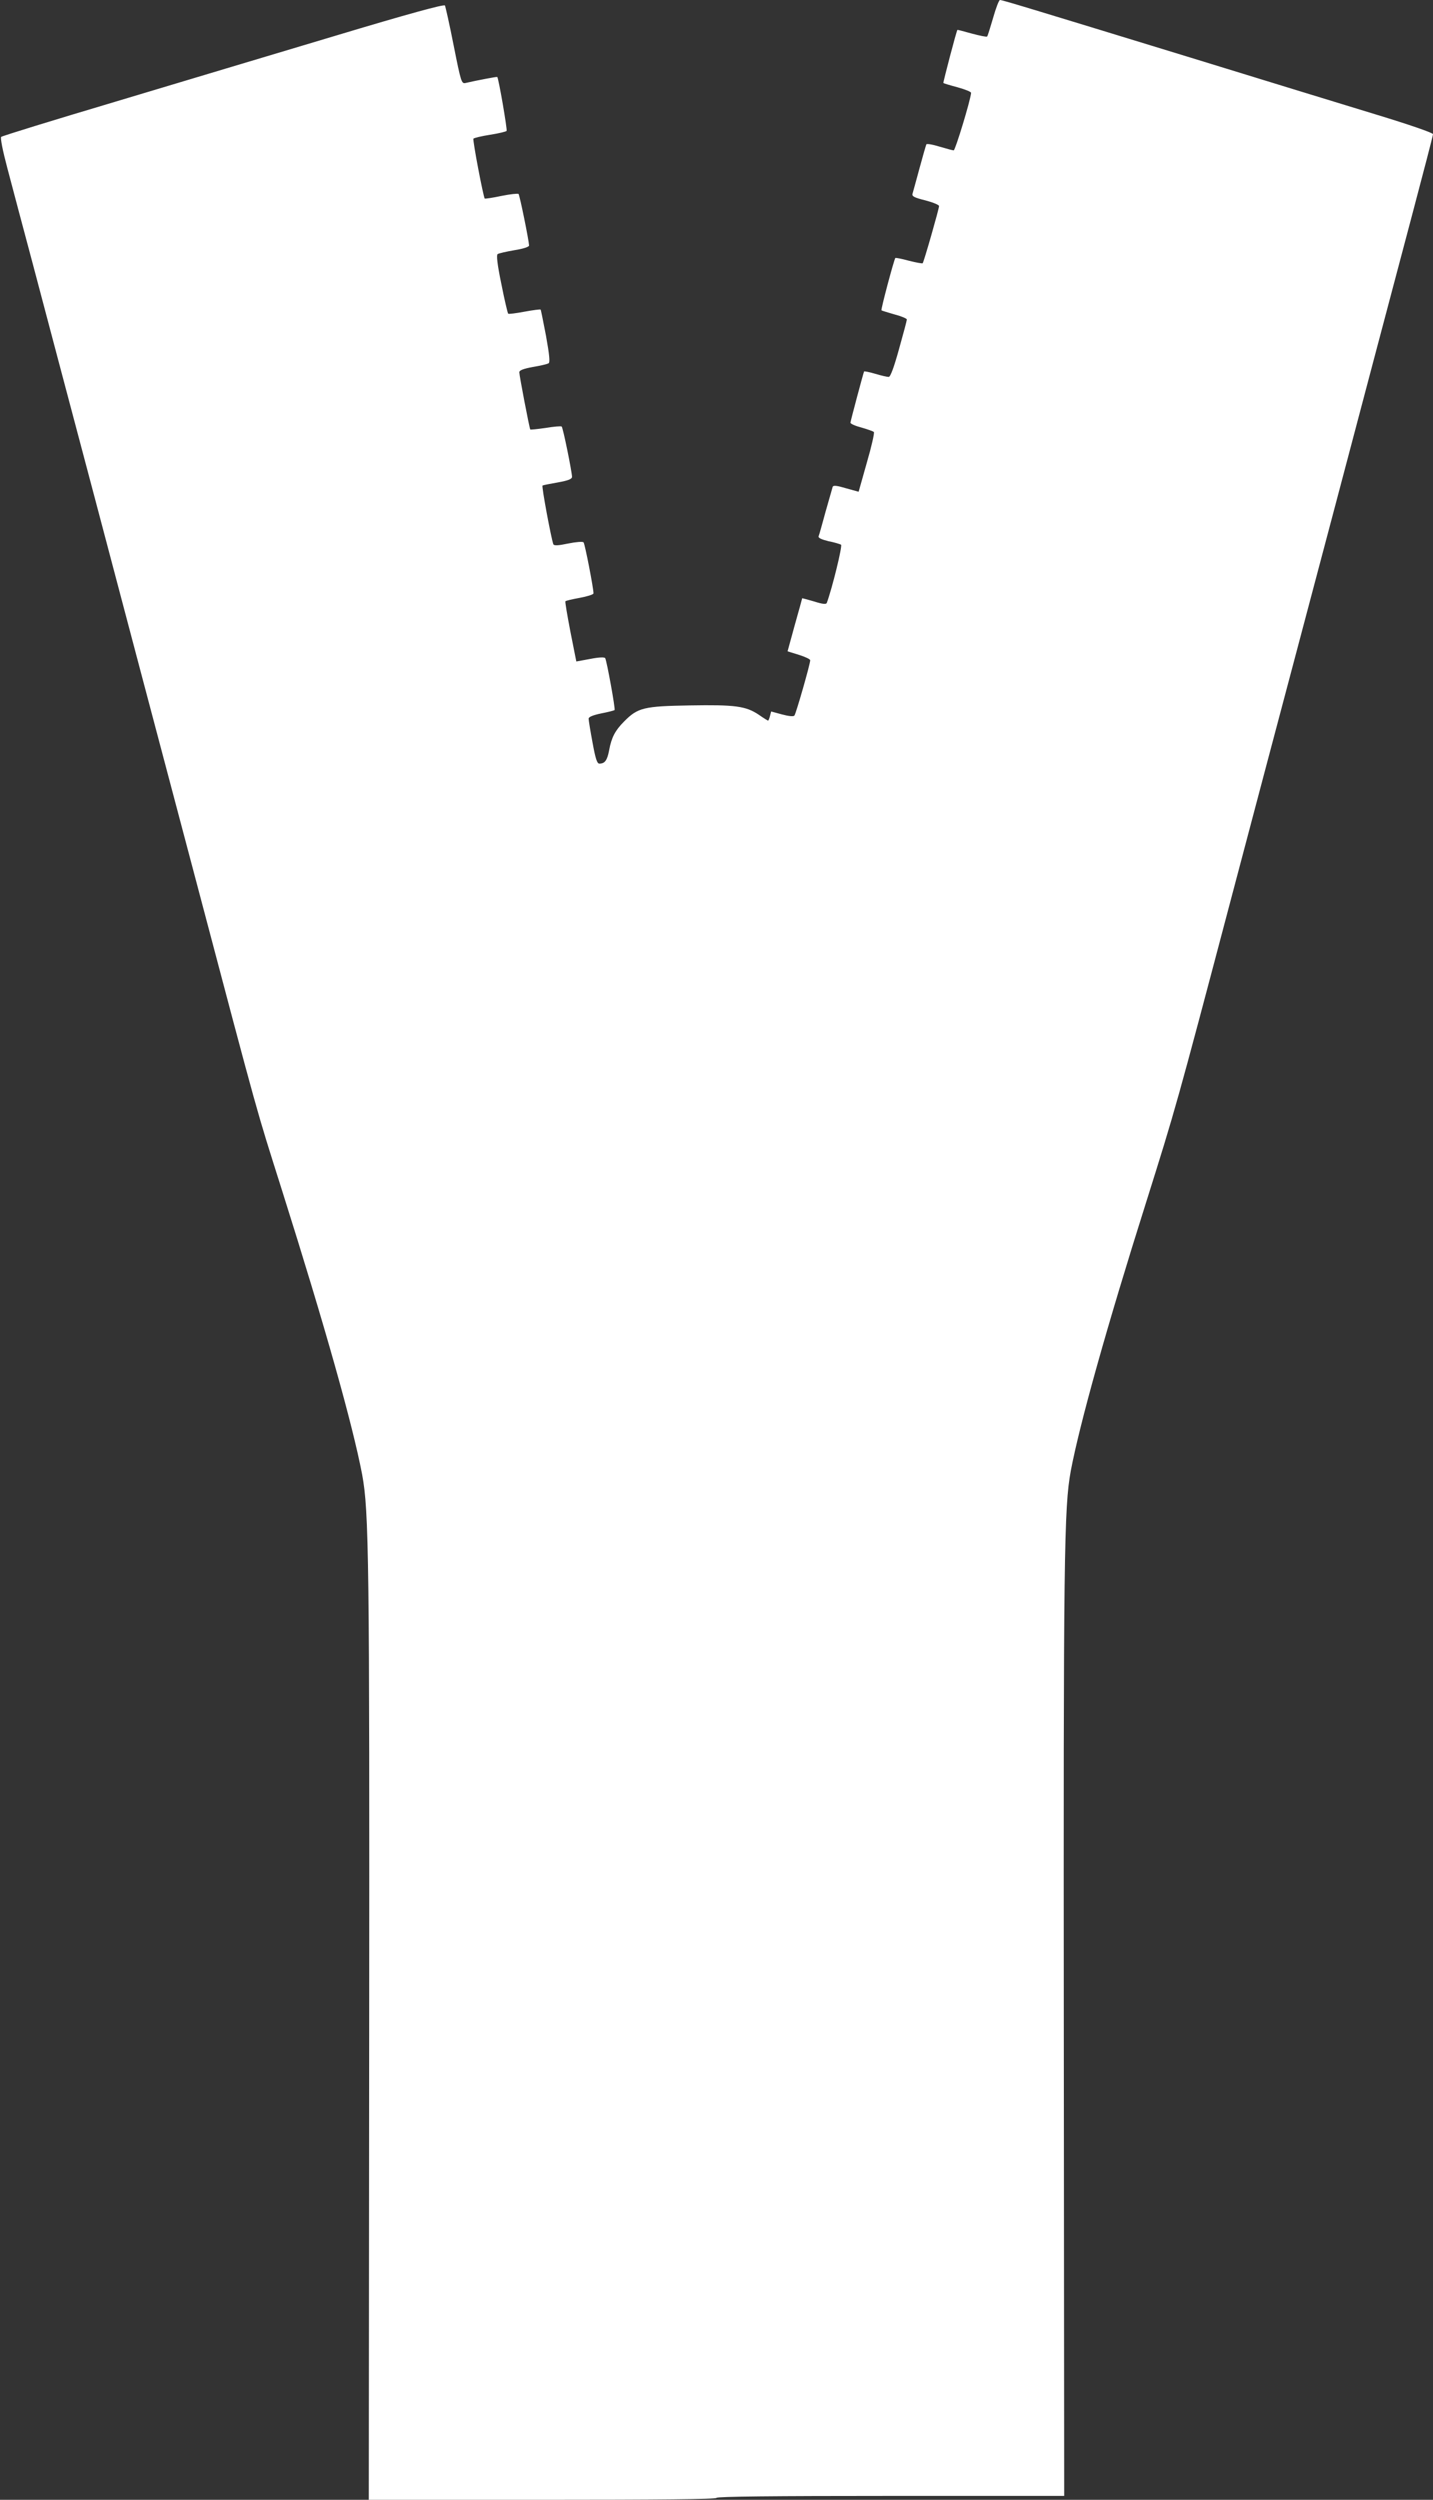 <?xml version="1.0" standalone="no"?>
<!DOCTYPE svg PUBLIC "-//W3C//DTD SVG 20010904//EN"
 "http://www.w3.org/TR/2001/REC-SVG-20010904/DTD/svg10.dtd">
<svg version="1.0" xmlns="http://www.w3.org/2000/svg"
 width="734pt" height="1280pt" viewBox="0 0 734 1280"
 preserveAspectRatio="xMidYMid meet">
<rect x="0" y="0" width="734" height="1280" fill="#333333" stroke="none"/>
<g transform="translate(0,1280) scale(0.1,-0.1)"
fill="#ffffff" stroke="none">
<path d="M5087 12709 c-15 -51 -28 -94 -31 -96 -2 -3 -37 4 -78 15 -40 11 -73
20 -74 19 -5 -5 -74 -270 -72 -272 2 -2 35 -12 73 -22 39 -11 70 -23 69 -29
-3 -38 -81 -294 -89 -294 -5 0 -38 9 -72 19 -35 11 -65 16 -68 12 -2 -4 -18
-59 -35 -122 -17 -63 -33 -121 -36 -131 -4 -13 9 -20 66 -34 38 -10 70 -23 70
-29 0 -14 -78 -287 -84 -293 -3 -2 -35 4 -71 13 -36 10 -67 16 -69 14 -7 -9
-75 -264 -71 -268 2 -2 33 -11 67 -21 35 -9 63 -21 63 -26 0 -5 -18 -73 -40
-151 -26 -94 -44 -143 -53 -143 -8 0 -39 7 -69 16 -30 9 -56 14 -57 12 -3 -4
-68 -249 -70 -262 0 -6 25 -17 56 -25 31 -9 60 -19 64 -23 4 -4 -12 -75 -36
-157 l-42 -149 -65 18 c-47 14 -65 16 -68 7 -2 -7 -18 -63 -36 -126 -17 -63
-33 -120 -36 -127 -3 -8 14 -16 50 -25 31 -6 60 -15 65 -18 8 -5 -45 -222 -73
-298 -3 -8 -20 -7 -64 7 -34 10 -61 17 -62 17 0 -1 -17 -63 -38 -137 l-37
-135 58 -18 c32 -10 58 -22 58 -28 0 -19 -73 -274 -81 -283 -5 -6 -30 -3 -64
6 l-55 15 -6 -23 c-3 -13 -8 -24 -10 -24 -1 0 -23 13 -47 30 -67 45 -122 52
-355 48 -233 -4 -265 -11 -335 -82 -46 -46 -65 -82 -77 -148 -10 -52 -22 -68
-50 -68 -12 0 -20 26 -35 108 -11 59 -20 114 -20 122 0 9 21 18 64 27 36 7 66
15 69 17 5 5 -40 252 -48 266 -4 6 -32 5 -77 -4 l-71 -13 -30 151 c-16 83 -28
154 -26 157 1 3 35 11 74 18 38 7 70 17 70 23 0 26 -44 254 -51 261 -4 5 -39
2 -79 -6 -52 -11 -73 -12 -76 -3 -11 31 -61 297 -55 300 3 2 39 9 79 16 54 10
72 17 72 29 -1 28 -46 251 -53 257 -3 3 -40 0 -81 -7 -42 -6 -78 -10 -80 -8
-4 6 -56 275 -56 293 0 10 21 18 69 27 38 6 75 15 81 19 8 5 4 44 -13 139 -14
73 -26 134 -28 136 -2 2 -40 -3 -83 -11 -43 -8 -81 -13 -83 -10 -3 3 -19 71
-35 152 -21 101 -26 149 -19 153 6 4 45 13 86 20 45 7 75 17 75 24 -1 26 -48
258 -54 264 -3 3 -42 -1 -87 -10 -46 -10 -84 -15 -86 -14 -7 7 -63 300 -58
307 3 4 41 13 85 20 44 7 83 16 85 20 4 7 -41 270 -48 276 -2 2 -102 -17 -163
-31 -20 -4 -23 5 -60 191 -21 107 -42 200 -45 206 -5 7 -192 -44 -561 -155
-304 -91 -812 -243 -1128 -338 -316 -94 -579 -175 -584 -180 -5 -5 8 -71 32
-161 22 -84 81 -306 131 -493 49 -187 189 -713 310 -1170 120 -456 353 -1334
516 -1950 344 -1301 313 -1187 448 -1615 225 -712 363 -1204 412 -1460 35
-189 38 -435 36 -2872 l-2 -2378 890 0 c587 0 891 3 891 10 0 7 304 10 891 10
l890 0 -2 2377 c-2 2438 1 2684 36 2873 46 242 184 736 386 1375 150 477 154
490 434 1550 113 429 256 966 316 1193 60 226 159 600 220 830 139 527 259
979 393 1485 58 219 106 403 106 410 0 7 -122 49 -293 101 -160 49 -589 180
-952 292 -839 257 -961 294 -973 294 -5 0 -21 -41 -35 -91z"/>
</g>
</svg>
